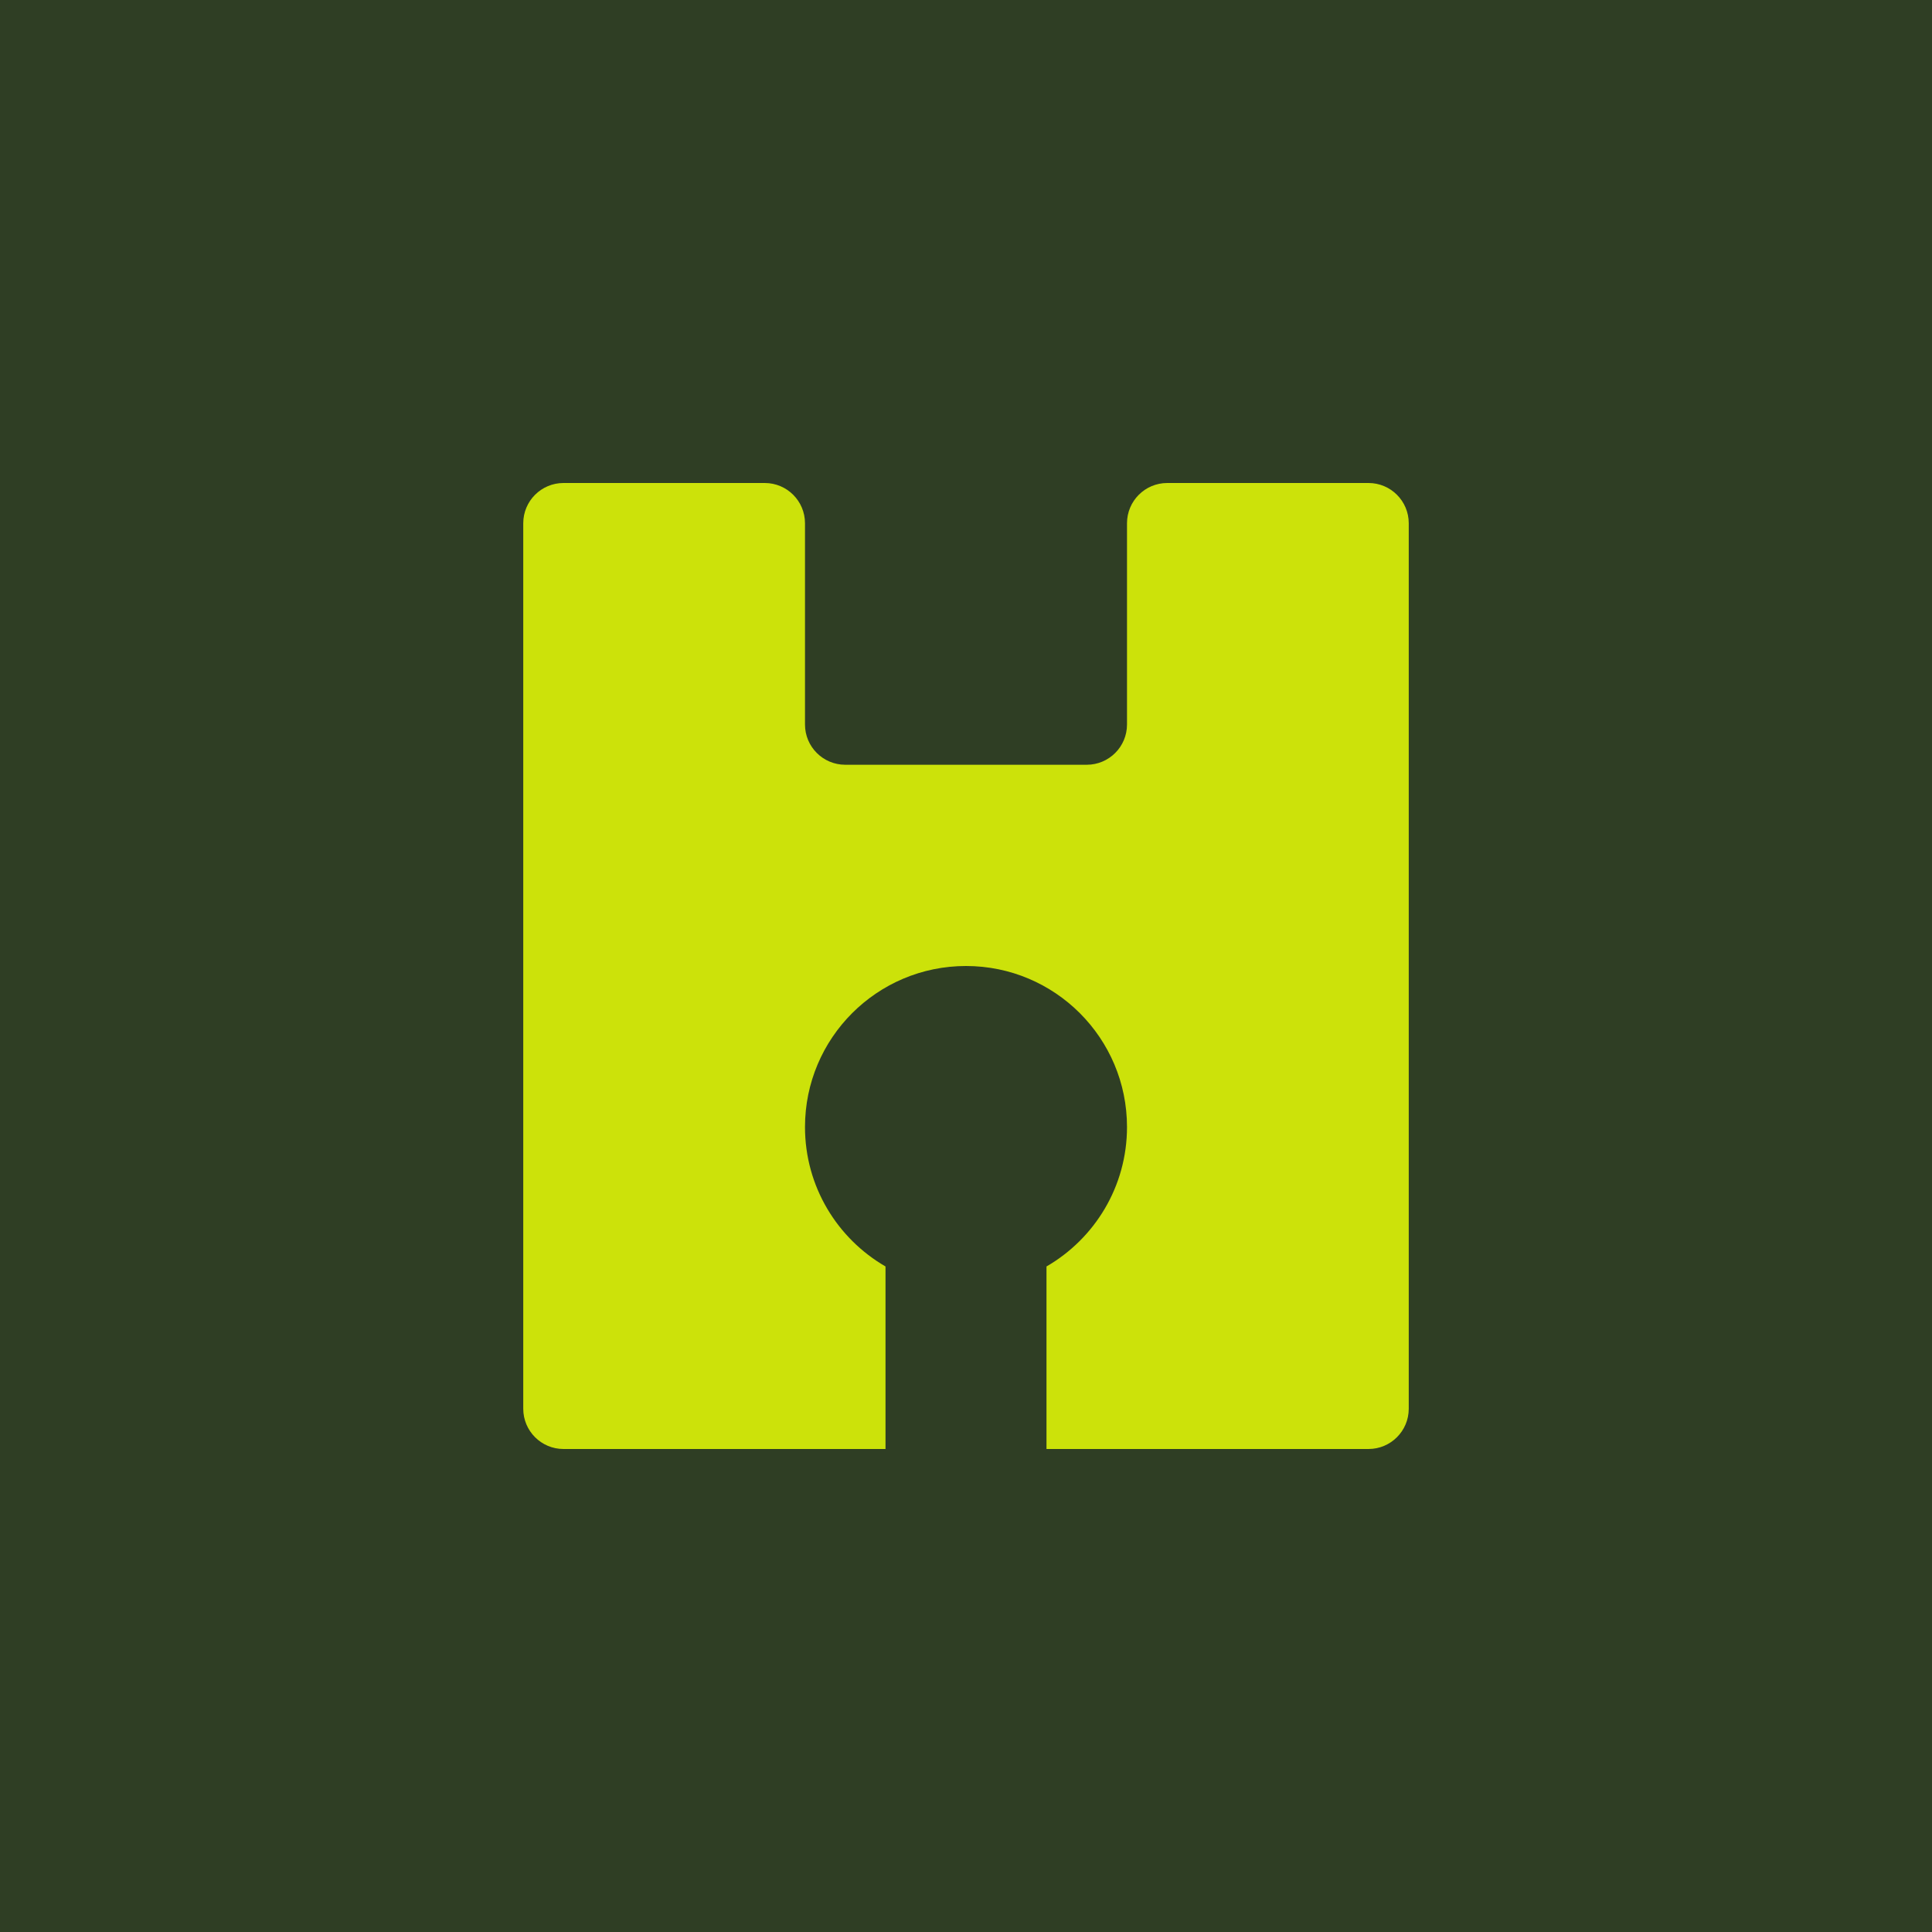<svg width="104" height="104" viewBox="0 0 104 104" fill="none" xmlns="http://www.w3.org/2000/svg">
<rect width="104" height="104" fill="#2F3E24"/>
<path fill-rule="evenodd" clip-rule="evenodd" d="M30.333 26C29.137 26 28.167 26.97 28.167 28.167V75.833C28.167 77.03 29.137 78 30.333 78H47.667V68.174C45.076 66.675 43.333 63.875 43.333 60.667C43.333 55.88 47.214 52 52 52C56.786 52 60.667 55.88 60.667 60.667C60.667 63.874 58.924 66.675 56.333 68.174V78H73.667C74.863 78 75.833 77.03 75.833 75.833V28.167C75.833 26.97 74.863 26 73.667 26H62.833C61.637 26 60.667 26.97 60.667 28.167V39C60.667 40.197 59.697 41.167 58.5 41.167H45.5C44.303 41.167 43.333 40.197 43.333 39V28.167C43.333 26.97 42.363 26 41.167 26H30.333Z" fill="#CCE20A"/>
</svg>
